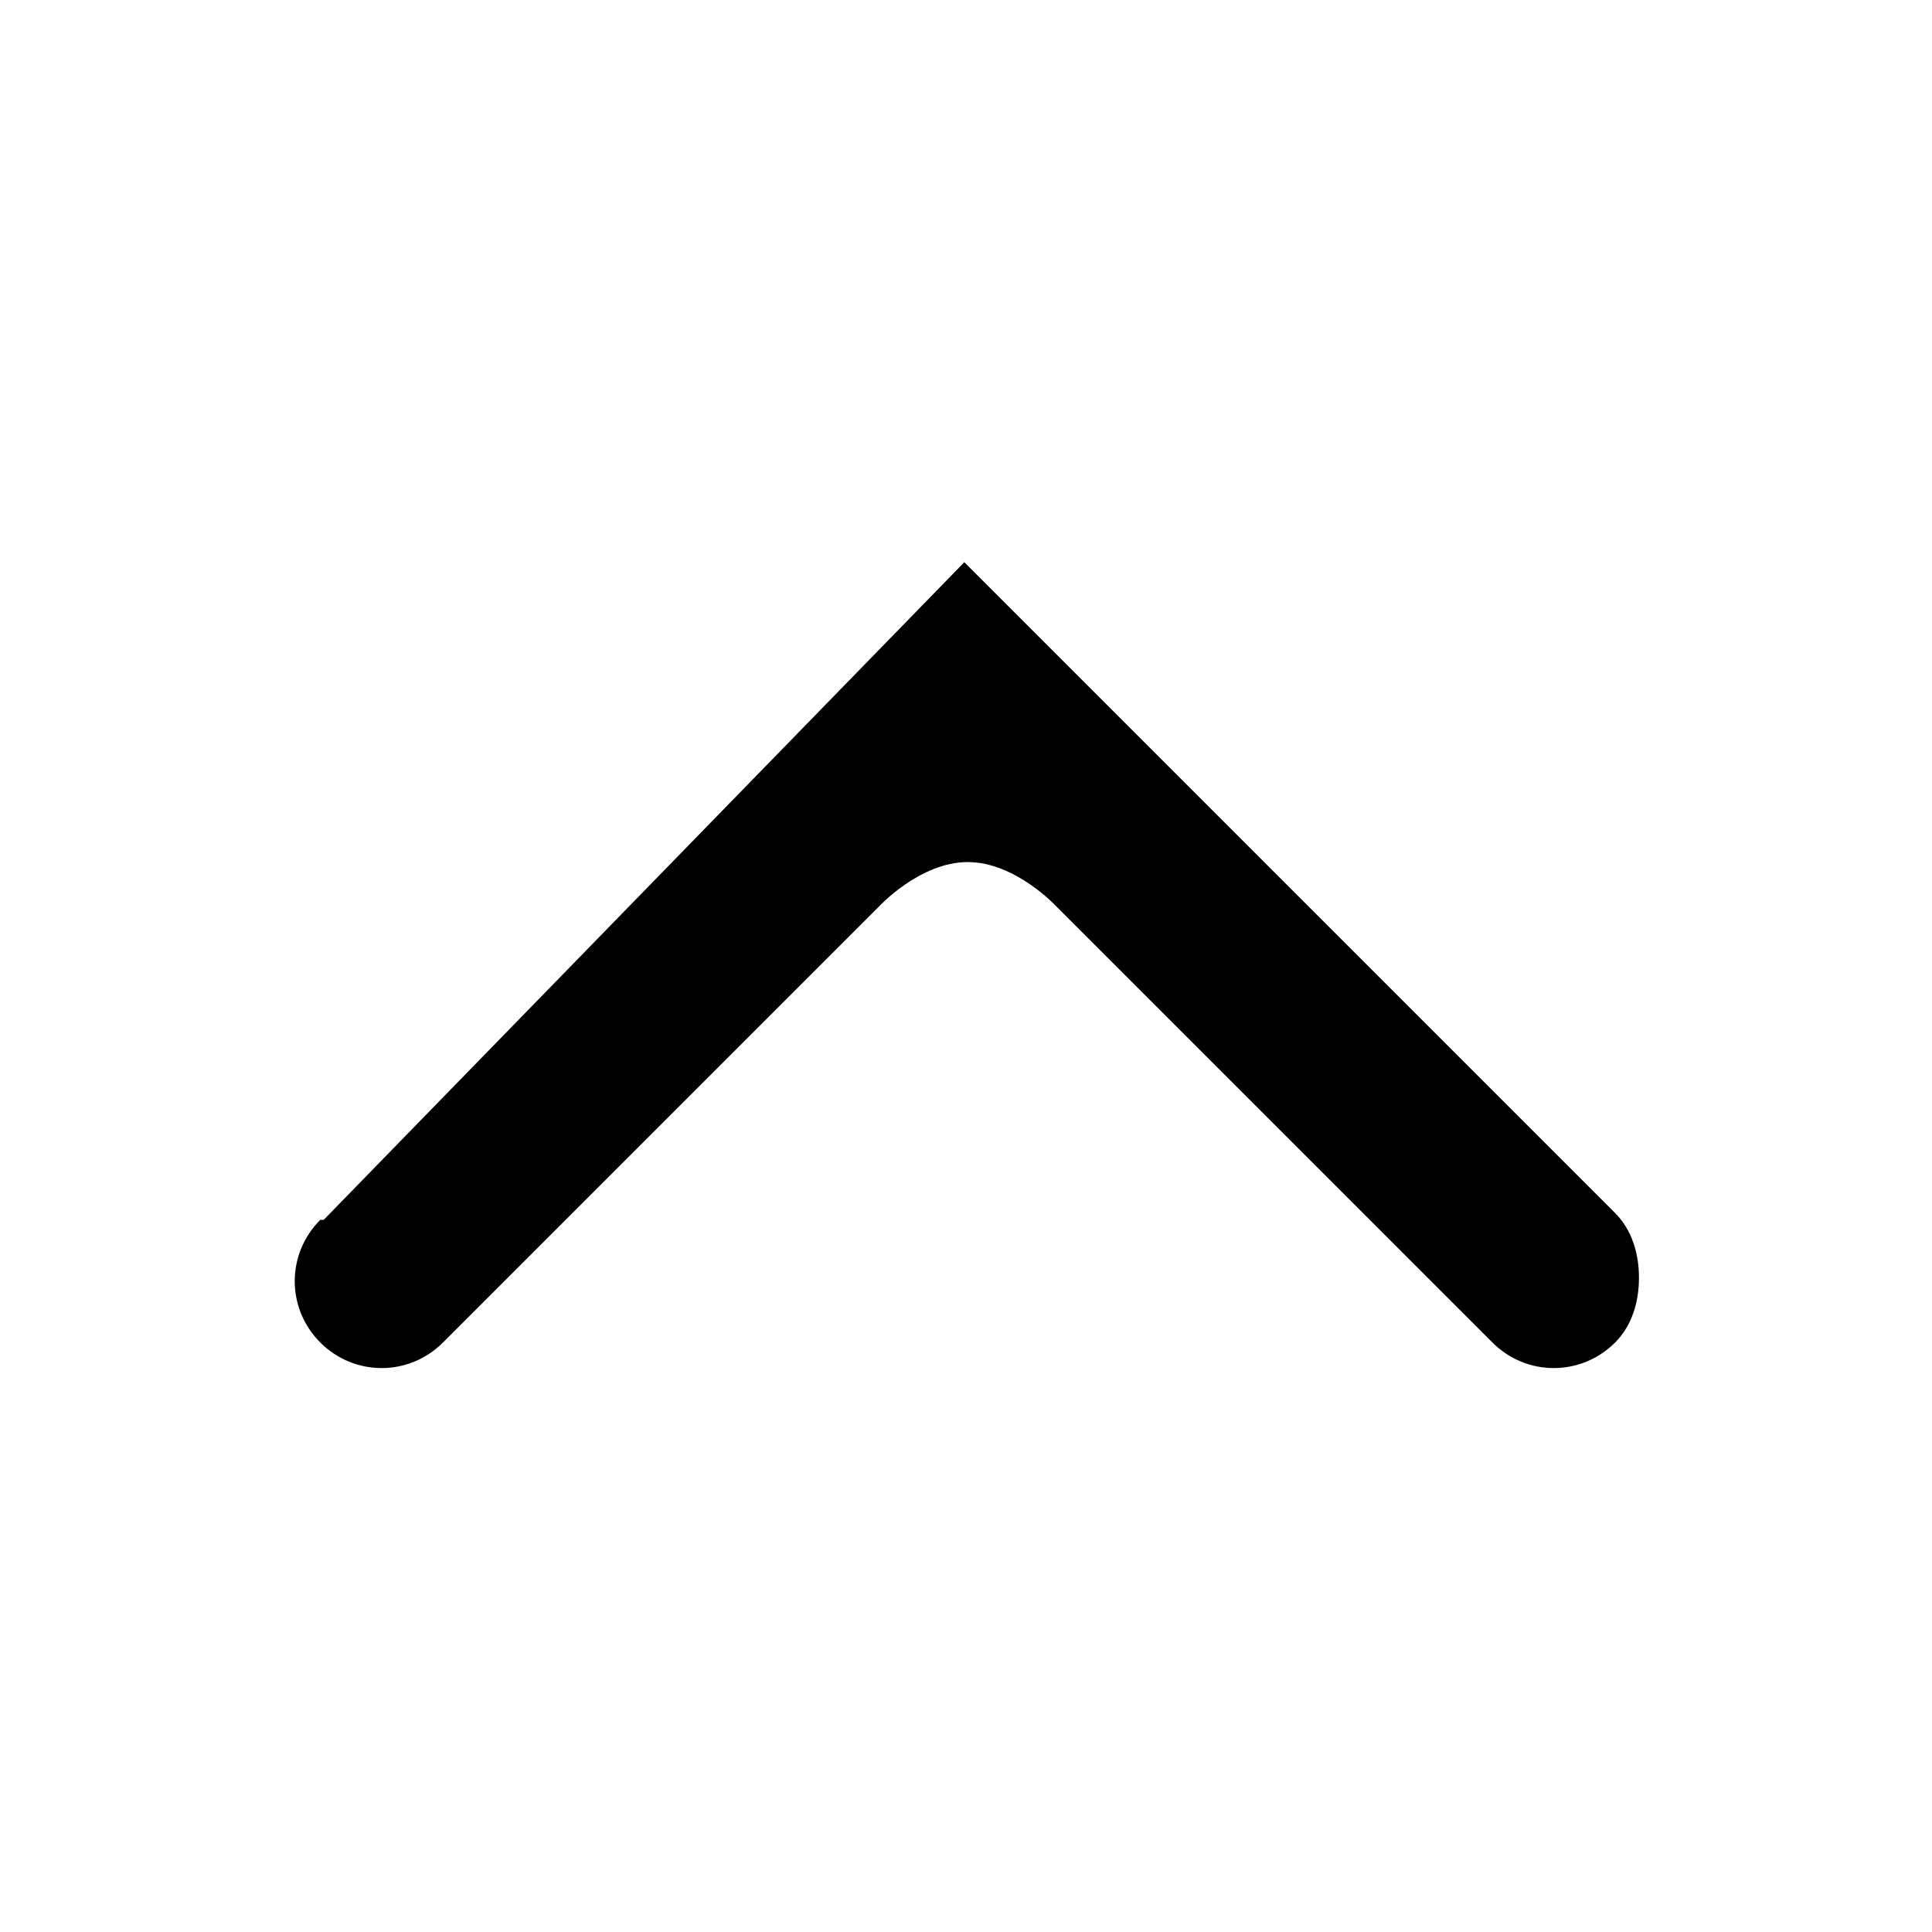 <?xml version="1.0" encoding="UTF-8"?>
<svg id="Ebene_1" data-name="Ebene 1" xmlns="http://www.w3.org/2000/svg" version="1.1" viewBox="0 0 56.7 56.7">
  <defs>
    <style>
      .cls-1 {
        fill: #000;
        stroke-width: 0px;
      }
    </style>
  </defs>
  <path class="cls-1" d="M9.4,35.8c-1,1-1,2.6,0,3.6s2.6,1,3.6,0l12.8-12.8s1.2-1.3,2.6-1.3,2.6,1.3,2.6,1.3l12.8,12.8c1,1,2.6,1,3.6,0,.5-.5.7-1.2.7-1.9s-.2-1.4-.7-1.9l-19.1-19.1-18.8,19.3Z"/>
</svg>